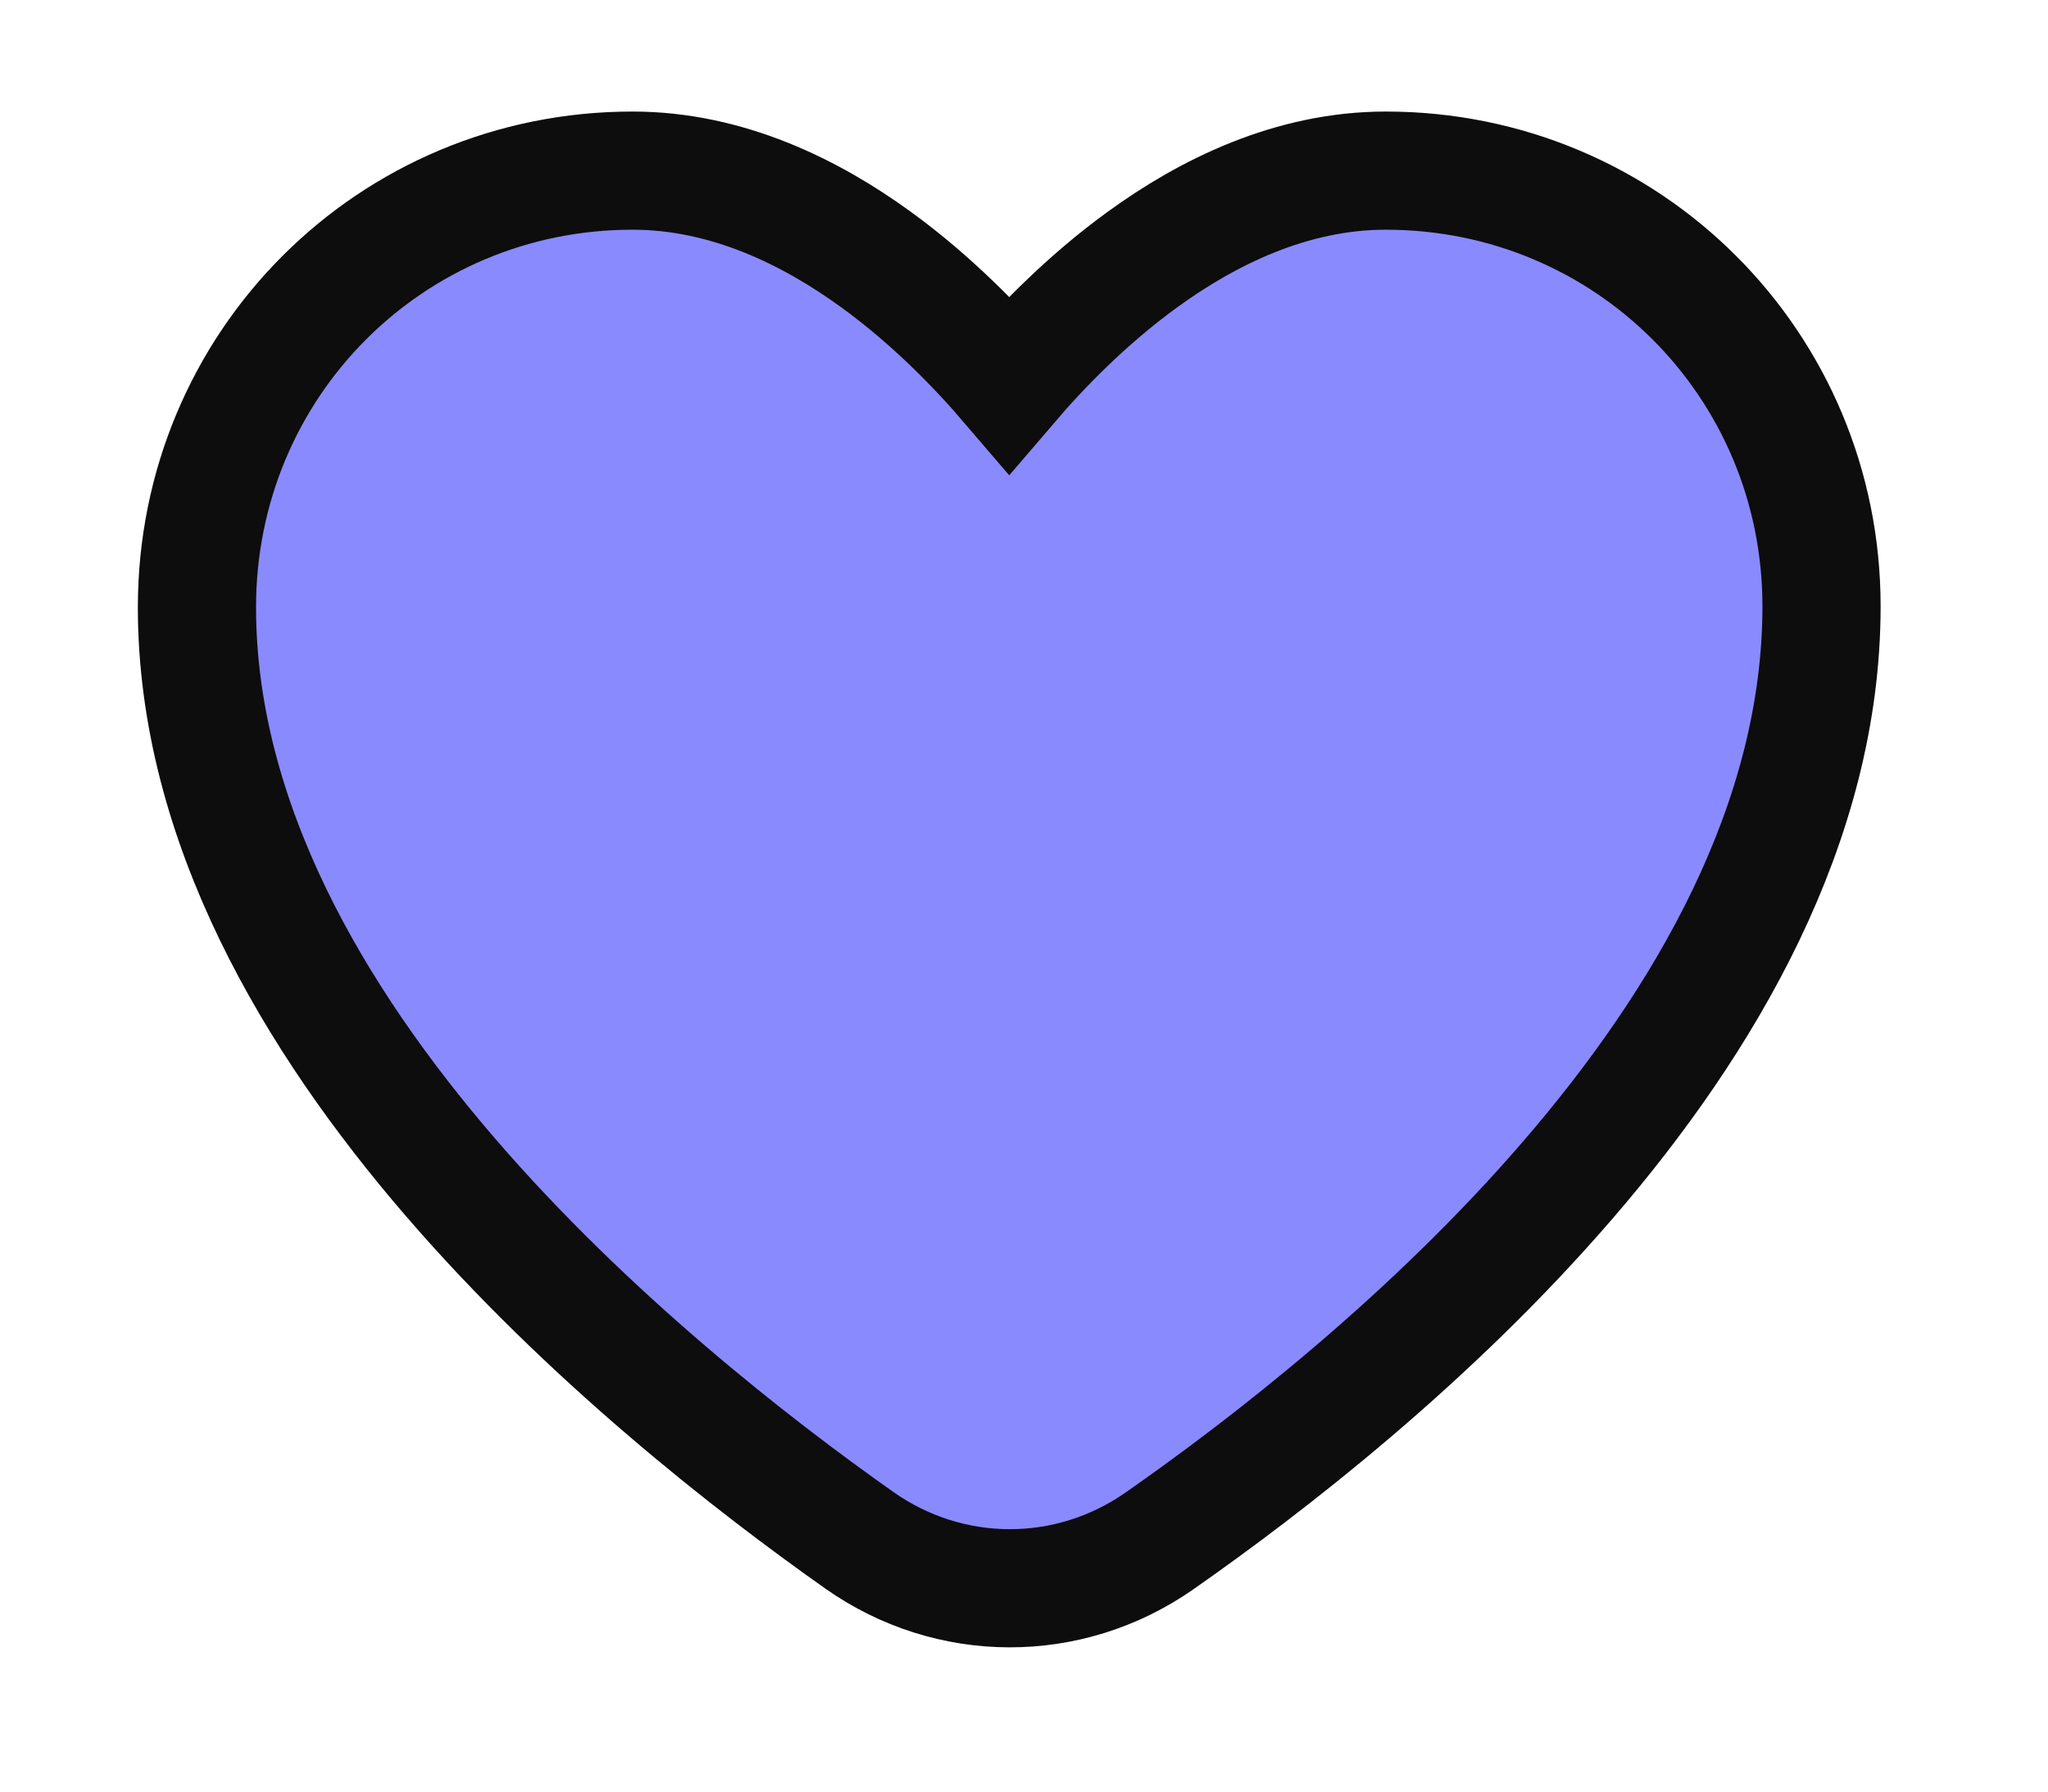 <?xml version="1.0" encoding="UTF-8"?> <svg xmlns="http://www.w3.org/2000/svg" width="24" height="21" viewBox="0 0 24 21" fill="none"><path d="M3 5.619C3 4.737 3.42 3.907 4.132 3.386L4.638 3.014C4.928 2.802 5.256 2.648 5.604 2.56L6.815 2.258C7.479 2.092 8.181 2.178 8.785 2.499L9.695 2.982C9.965 3.125 10.196 3.33 10.371 3.58V3.58C11.001 4.48 12.254 4.674 13.126 4.006L14.097 3.263C14.58 2.893 15.172 2.692 15.78 2.692H17.21V2.692C17.858 2.692 18.474 2.975 18.897 3.465L19.105 3.708L19.98 4.561C20.424 4.995 20.709 5.565 20.791 6.181L20.901 7.015C20.966 7.509 20.896 8.011 20.7 8.468L19.615 11L17.818 13.996C17.633 14.304 17.391 14.572 17.105 14.787L13.567 17.44C12.628 18.144 11.347 18.18 10.37 17.529L7.846 15.846L4.957 13.316C4.606 13.008 4.338 12.616 4.178 12.176L3.166 9.38C3.056 9.078 3 8.759 3 8.437V5.619Z" fill="#8A8AFF"></path><path d="M13.587 18.062C14.848 17.181 16.766 15.697 18.375 13.829C19.974 11.975 21.346 9.652 21.346 7.106C21.346 4.271 19.075 2 16.24 2C15.131 2 14.15 2.489 13.39 3.041C12.731 3.519 12.194 4.077 11.827 4.506C11.46 4.077 10.923 3.519 10.264 3.041C9.504 2.489 8.523 2 7.413 2C4.578 2 2.308 4.273 2.308 7.118C2.308 9.635 3.684 11.95 5.282 13.803C6.892 15.67 8.81 17.165 10.07 18.054C11.13 18.801 12.523 18.805 13.587 18.062Z" fill="#8A8AFF" stroke="#0D0D0D" stroke-width="1.385" stroke-linecap="round"></path></svg> 